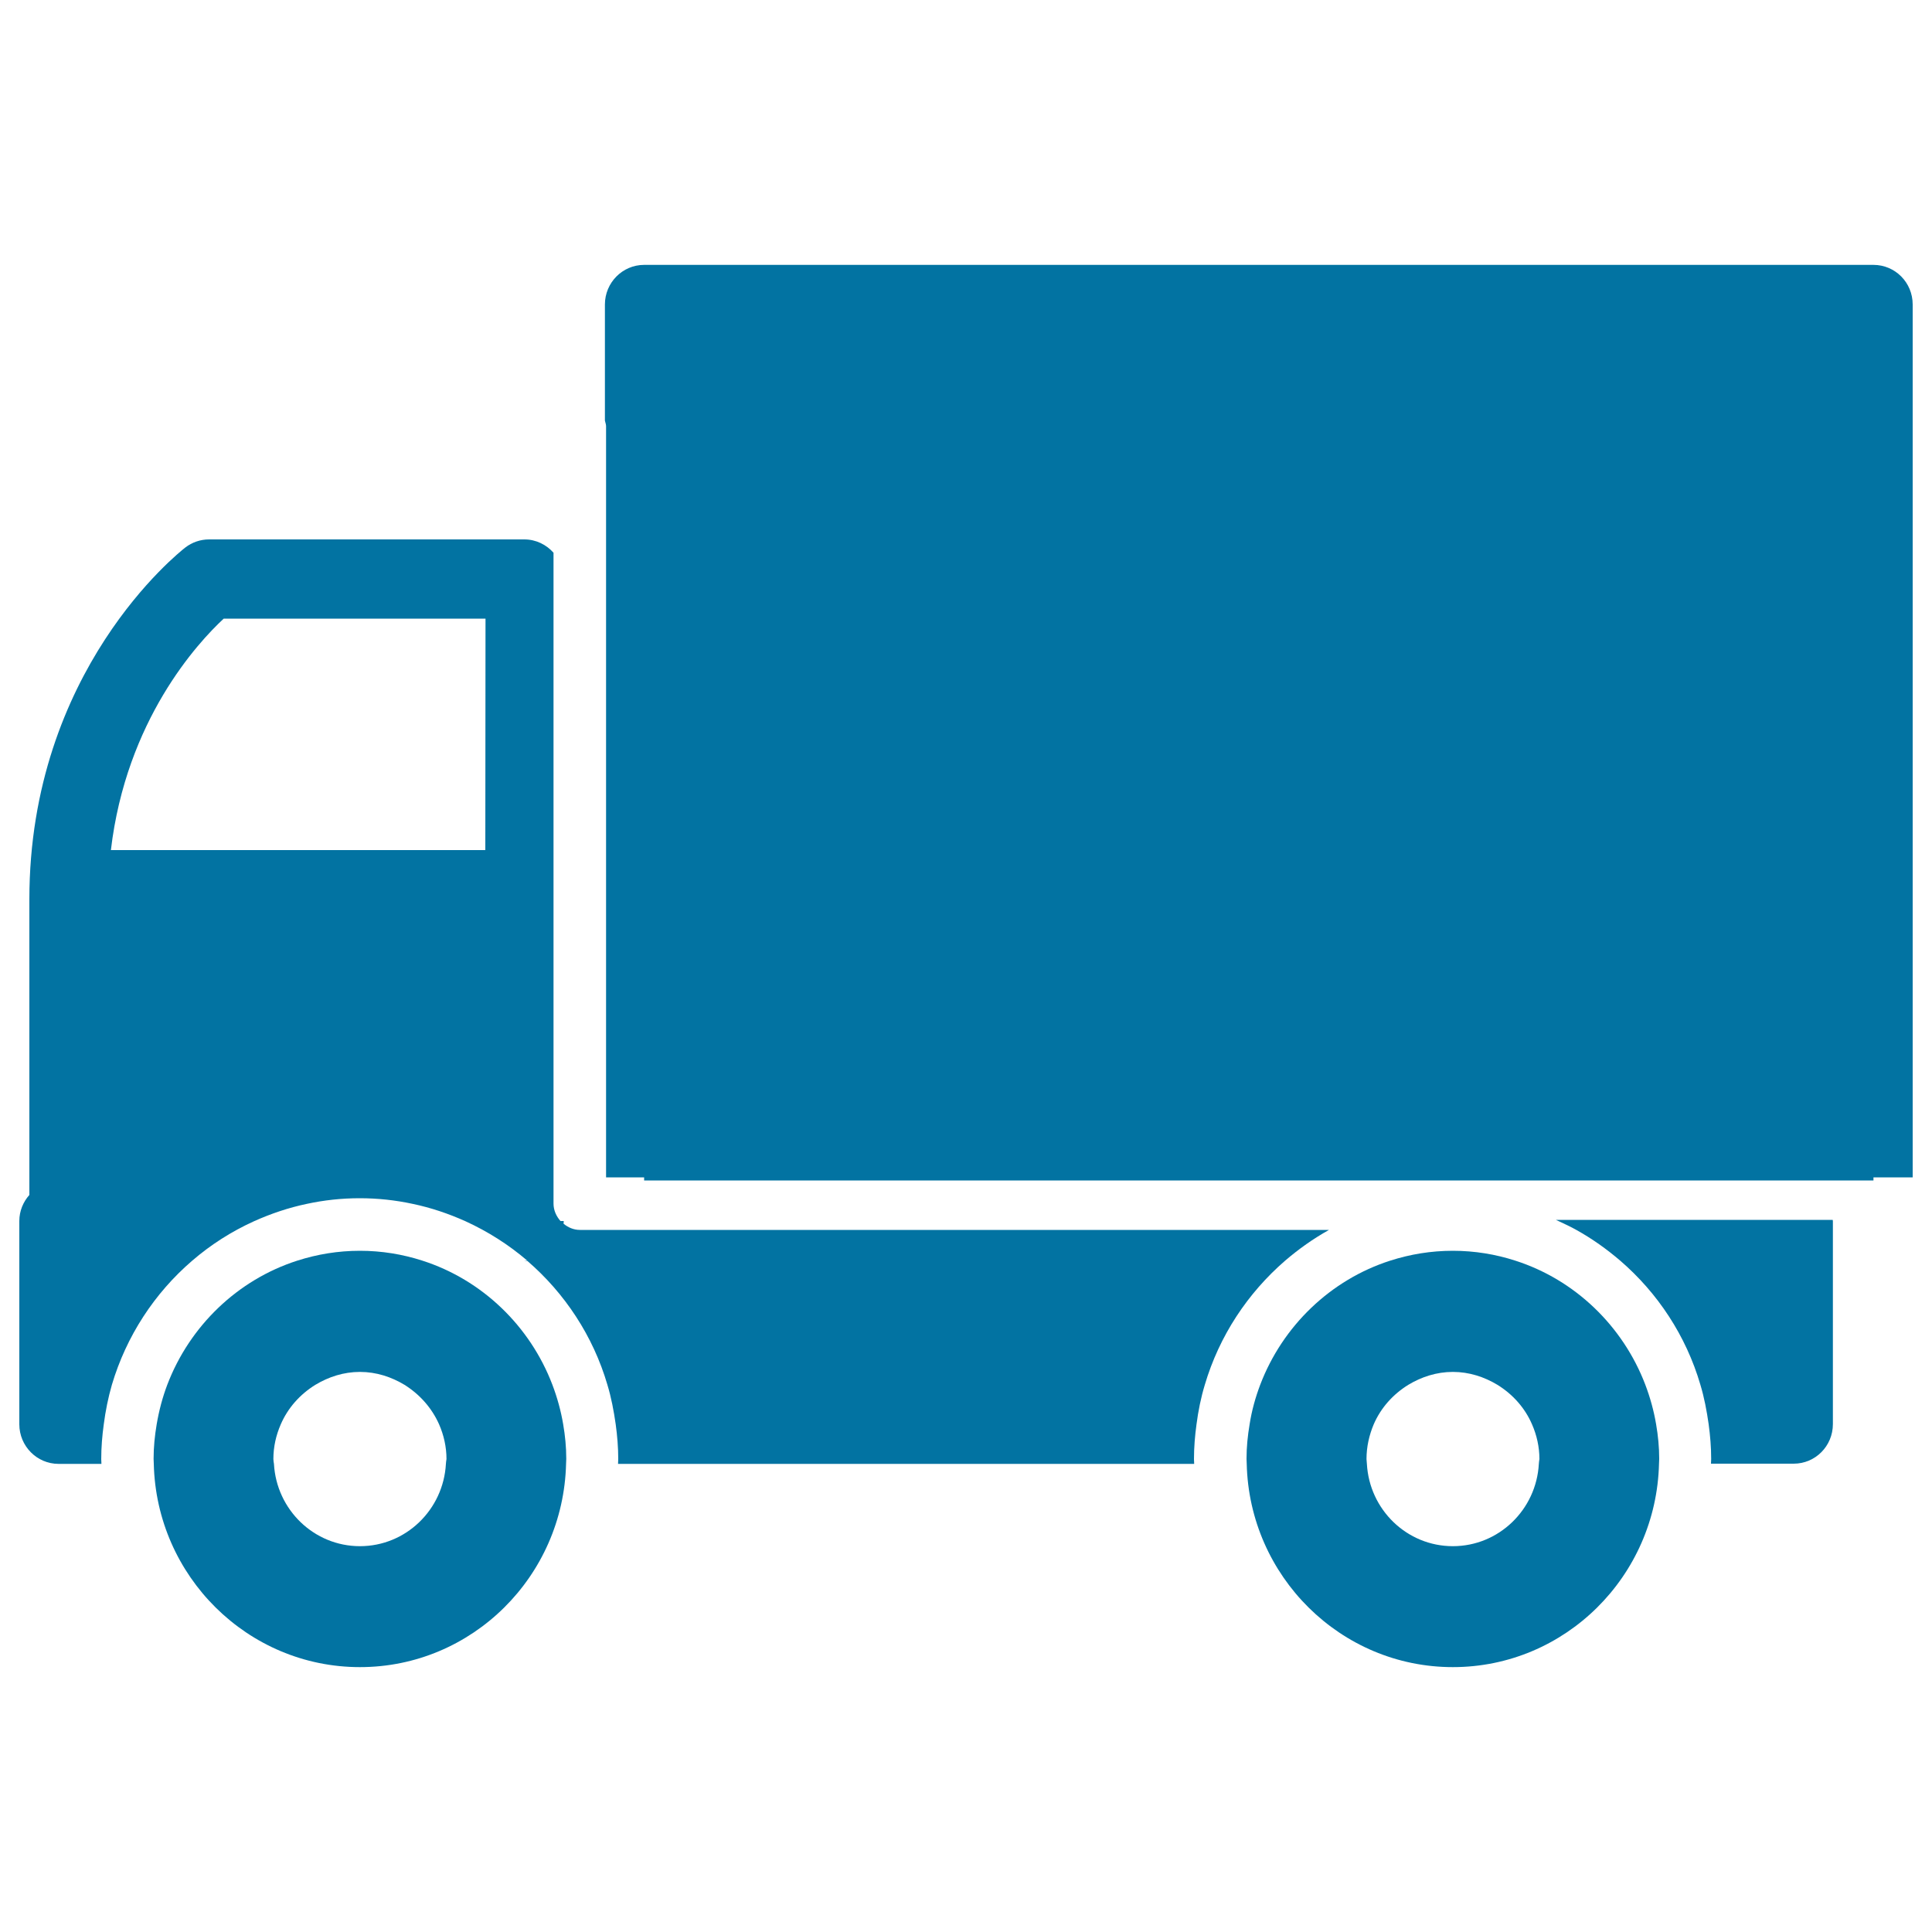 <svg xmlns="http://www.w3.org/2000/svg" viewBox="0 0 1000 1000" style="fill:#0273a2">
<title>Truck SVG icon</title>
<path d="M969.7,137.1H333.4c-11.2,0-20.3,9.2-20.3,20.5v60.1c0.2,1,0.6,1.9,0.6,2.9v388.8h19.7v1.6h636.3v-1.6H990l0-451.8C990,146.2,980.9,137.1,969.7,137.1z"/><path d="M285.9,716.7c-11.6-30.4-36.4-54.3-67.3-64.2c-10.2-3.3-21.1-5.1-32.3-5.1c-11.3,0-22.1,1.8-32.4,5.1c-30.9,9.9-55.7,33.8-67.3,64.2c-2.5,6.6-4.3,13.4-5.5,20.5c-1,5.9-1.6,11.8-1.6,17.9c0,0.9,0.1,1.7,0.1,2.5c1.3,58.2,48.6,105.3,106.7,105.3c58.1,0,105.3-47,106.7-105.3c0-0.8,0.1-1.6,0.1-2.5c0-6.1-0.6-12.1-1.6-17.9C290.3,730.1,288.4,723.3,285.9,716.7z M230.8,757.7c-1.3,23.7-20.7,42.6-44.5,42.6c-23.8,0-43.2-18.9-44.5-42.6c-0.1-0.8-0.3-1.6-0.3-2.5c0-6.4,1.4-12.4,3.8-17.9c3.7-8.6,10-15.6,17.9-20.5c6.8-4.1,14.6-6.7,23.1-6.7c8.5,0,16.3,2.6,23.1,6.7c7.8,4.9,14.1,11.9,17.9,20.5c2.4,5.5,3.8,11.6,3.8,17.9C231,756.1,230.8,756.9,230.8,757.7z"/><path d="M665.2,652.5c7-6,14.6-11.4,22.7-15.9H300.1c-3.2,0-6.1-1.3-8.4-3.2c0-0.5,0.1-0.9,0.1-1.4h-1.7c-2.1-2.4-3.6-5.5-3.6-9v-11.4V286.1c-3.7-4.2-9.1-6.9-15.1-6.9H108.2c-4.5,0-8.8,1.5-12.3,4.2c-3.3,2.6-80.7,63.7-80.7,182.1v153C12,622.1,10,626.8,10,632v105.2c0,11.3,9.1,20.5,20.3,20.5h22.2c0-0.8-0.1-1.6-0.1-2.5c0-6.1,0.5-12.1,1.3-17.9c0.9-7,2.3-13.9,4.2-20.5c7.5-25.3,22.1-47.5,41.5-64.2c9.6-8.3,20.4-15.2,32.1-20.5c8.7-3.9,17.8-7,27.4-9c8.8-1.9,17.9-2.9,27.3-2.9c9.3,0,18.5,1,27.3,2.9c9.6,2,18.7,5.1,27.4,9c11.6,5.3,22.3,12.1,31.9,20.3c-0.5,0-0.9,0.2-1.4,0.2h1.5c19.4,16.7,34.1,38.9,41.5,64.2c2,6.6,3.3,13.5,4.3,20.5c0.8,5.9,1.3,11.9,1.3,17.9c0,0.9-0.1,1.7-0.1,2.5h298.2c0-0.8-0.1-1.6-0.1-2.5c0-6.1,0.5-12.1,1.3-17.9c0.9-7,2.3-13.9,4.3-20.5C631.1,691.4,645.8,669.3,665.2,652.5z M251.2,440H57.4c7.9-67.2,44.9-107.3,58.4-119.8h135.5L251.2,440L251.2,440z"/><path d="M851.6,716.7c-11.6-30.4-36.4-54.3-67.3-64.2c-10.2-3.3-21.1-5.1-32.3-5.1c-11.3,0-22.1,1.8-32.4,5.1c-30.9,9.9-55.7,33.8-67.3,64.2c-2.5,6.6-4.4,13.4-5.5,20.5c-1,5.9-1.6,11.8-1.6,17.9c0,0.9,0.1,1.7,0.1,2.5c1.3,58.2,48.6,105.3,106.7,105.3s105.3-47,106.7-105.3c0-0.8,0.1-1.6,0.1-2.5c0-6.1-0.6-12.1-1.6-17.9C856,730.1,854.1,723.3,851.6,716.7z M796.5,757.7c-1.3,23.7-20.7,42.6-44.5,42.6c-23.8,0-43.2-18.9-44.5-42.6c0-0.8-0.2-1.6-0.2-2.5c0-6.4,1.4-12.4,3.7-17.9c3.7-8.6,10-15.6,17.9-20.5c6.8-4.1,14.6-6.7,23.1-6.7s16.3,2.6,23.1,6.7c7.9,4.9,14.2,11.9,17.9,20.5c2.4,5.5,3.8,11.6,3.8,17.9C796.7,756.1,796.5,756.9,796.5,757.7z"/><path d="M805.3,631.4c0.4,0.2,0.9,0.4,1.3,0.6c3.2,1.5,6.3,2.9,9.3,4.6c8.1,4.5,15.7,9.9,22.7,15.9c19.4,16.7,34.1,38.9,41.5,64.2c2,6.6,3.3,13.5,4.3,20.5c0.8,5.9,1.3,11.9,1.3,17.9c0,0.9-0.1,1.7-0.1,2.5h42.8c11.2,0,20.3-9.1,20.3-20.5V636.6V632c0-0.2-0.1-0.4-0.1-0.6H805.3z"/>
</svg>